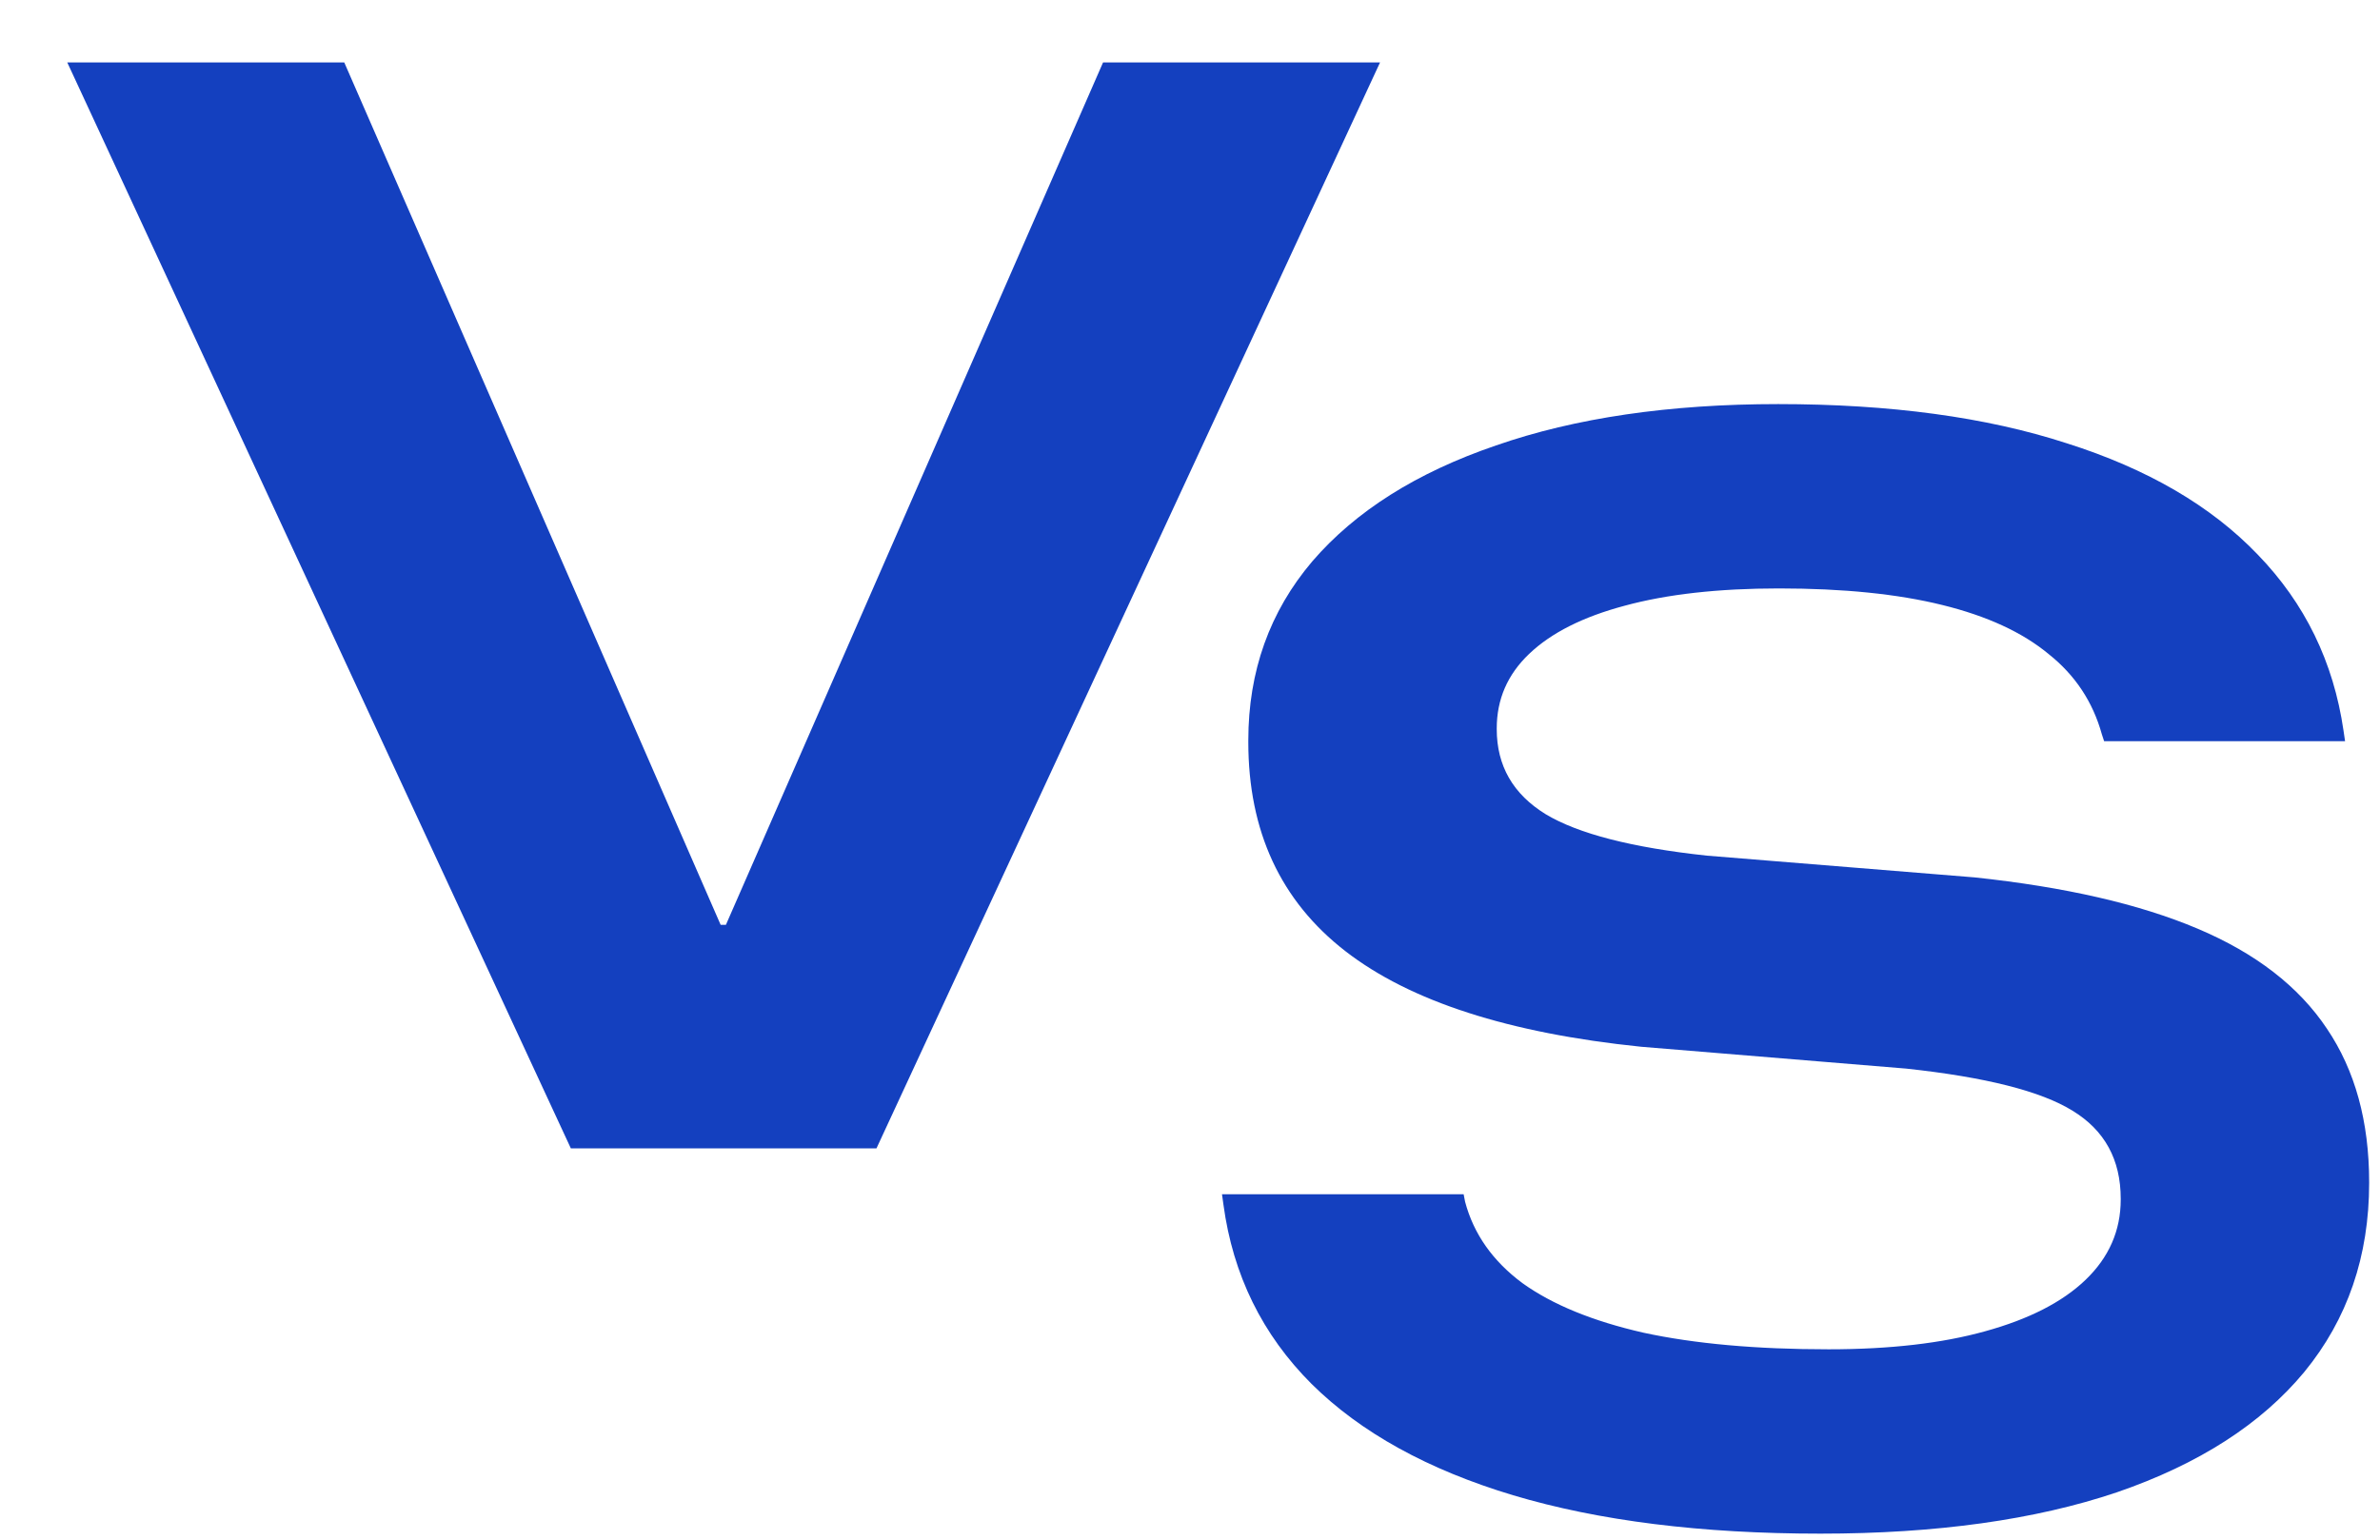 <svg width="34" height="22" viewBox="0 0 34 22" fill="none" xmlns="http://www.w3.org/2000/svg">
<path d="M8.155 16.409L0.961 0.892H4.918L10.295 13.215H10.37L15.758 0.892H19.715L12.521 16.409H8.155Z" fill="#1440BF"/>
<path d="M26.006 21.914C24.306 21.914 22.844 21.732 21.618 21.366C20.399 21 19.439 20.47 18.736 19.774C18.034 19.072 17.614 18.219 17.478 17.215L17.457 17.064H20.909L20.93 17.172C21.052 17.631 21.324 18.018 21.747 18.333C22.177 18.642 22.755 18.878 23.479 19.043C24.21 19.201 25.091 19.28 26.124 19.28C26.998 19.28 27.744 19.194 28.36 19.022C28.984 18.85 29.461 18.606 29.791 18.29C30.128 17.968 30.296 17.584 30.296 17.14V17.129C30.296 16.57 30.067 16.151 29.608 15.871C29.156 15.591 28.364 15.391 27.231 15.269L23.446 14.957C21.554 14.763 20.145 14.308 19.22 13.591C18.295 12.874 17.833 11.878 17.833 10.602V10.58C17.833 9.591 18.138 8.738 18.747 8.021C19.364 7.304 20.238 6.752 21.371 6.365C22.504 5.971 23.848 5.774 25.403 5.774C27.002 5.774 28.375 5.96 29.522 6.333C30.676 6.698 31.587 7.229 32.253 7.924C32.927 8.62 33.336 9.458 33.479 10.441L33.501 10.591H30.059L30.027 10.494C29.898 10.028 29.644 9.645 29.264 9.344C28.891 9.035 28.386 8.802 27.748 8.645C27.11 8.487 26.332 8.408 25.414 8.408C24.547 8.408 23.812 8.491 23.21 8.655C22.615 8.813 22.159 9.043 21.844 9.344C21.536 9.638 21.382 9.992 21.382 10.408V10.419C21.382 10.942 21.615 11.347 22.081 11.634C22.547 11.914 23.314 12.111 24.382 12.226L28.21 12.537C29.5 12.674 30.561 12.917 31.393 13.269C32.224 13.62 32.841 14.097 33.242 14.699C33.644 15.294 33.845 16.025 33.845 16.892V16.903C33.845 17.95 33.536 18.85 32.92 19.602C32.303 20.348 31.411 20.921 30.242 21.323C29.074 21.717 27.662 21.914 26.006 21.914Z" fill="#1440BF"/>
</svg>
